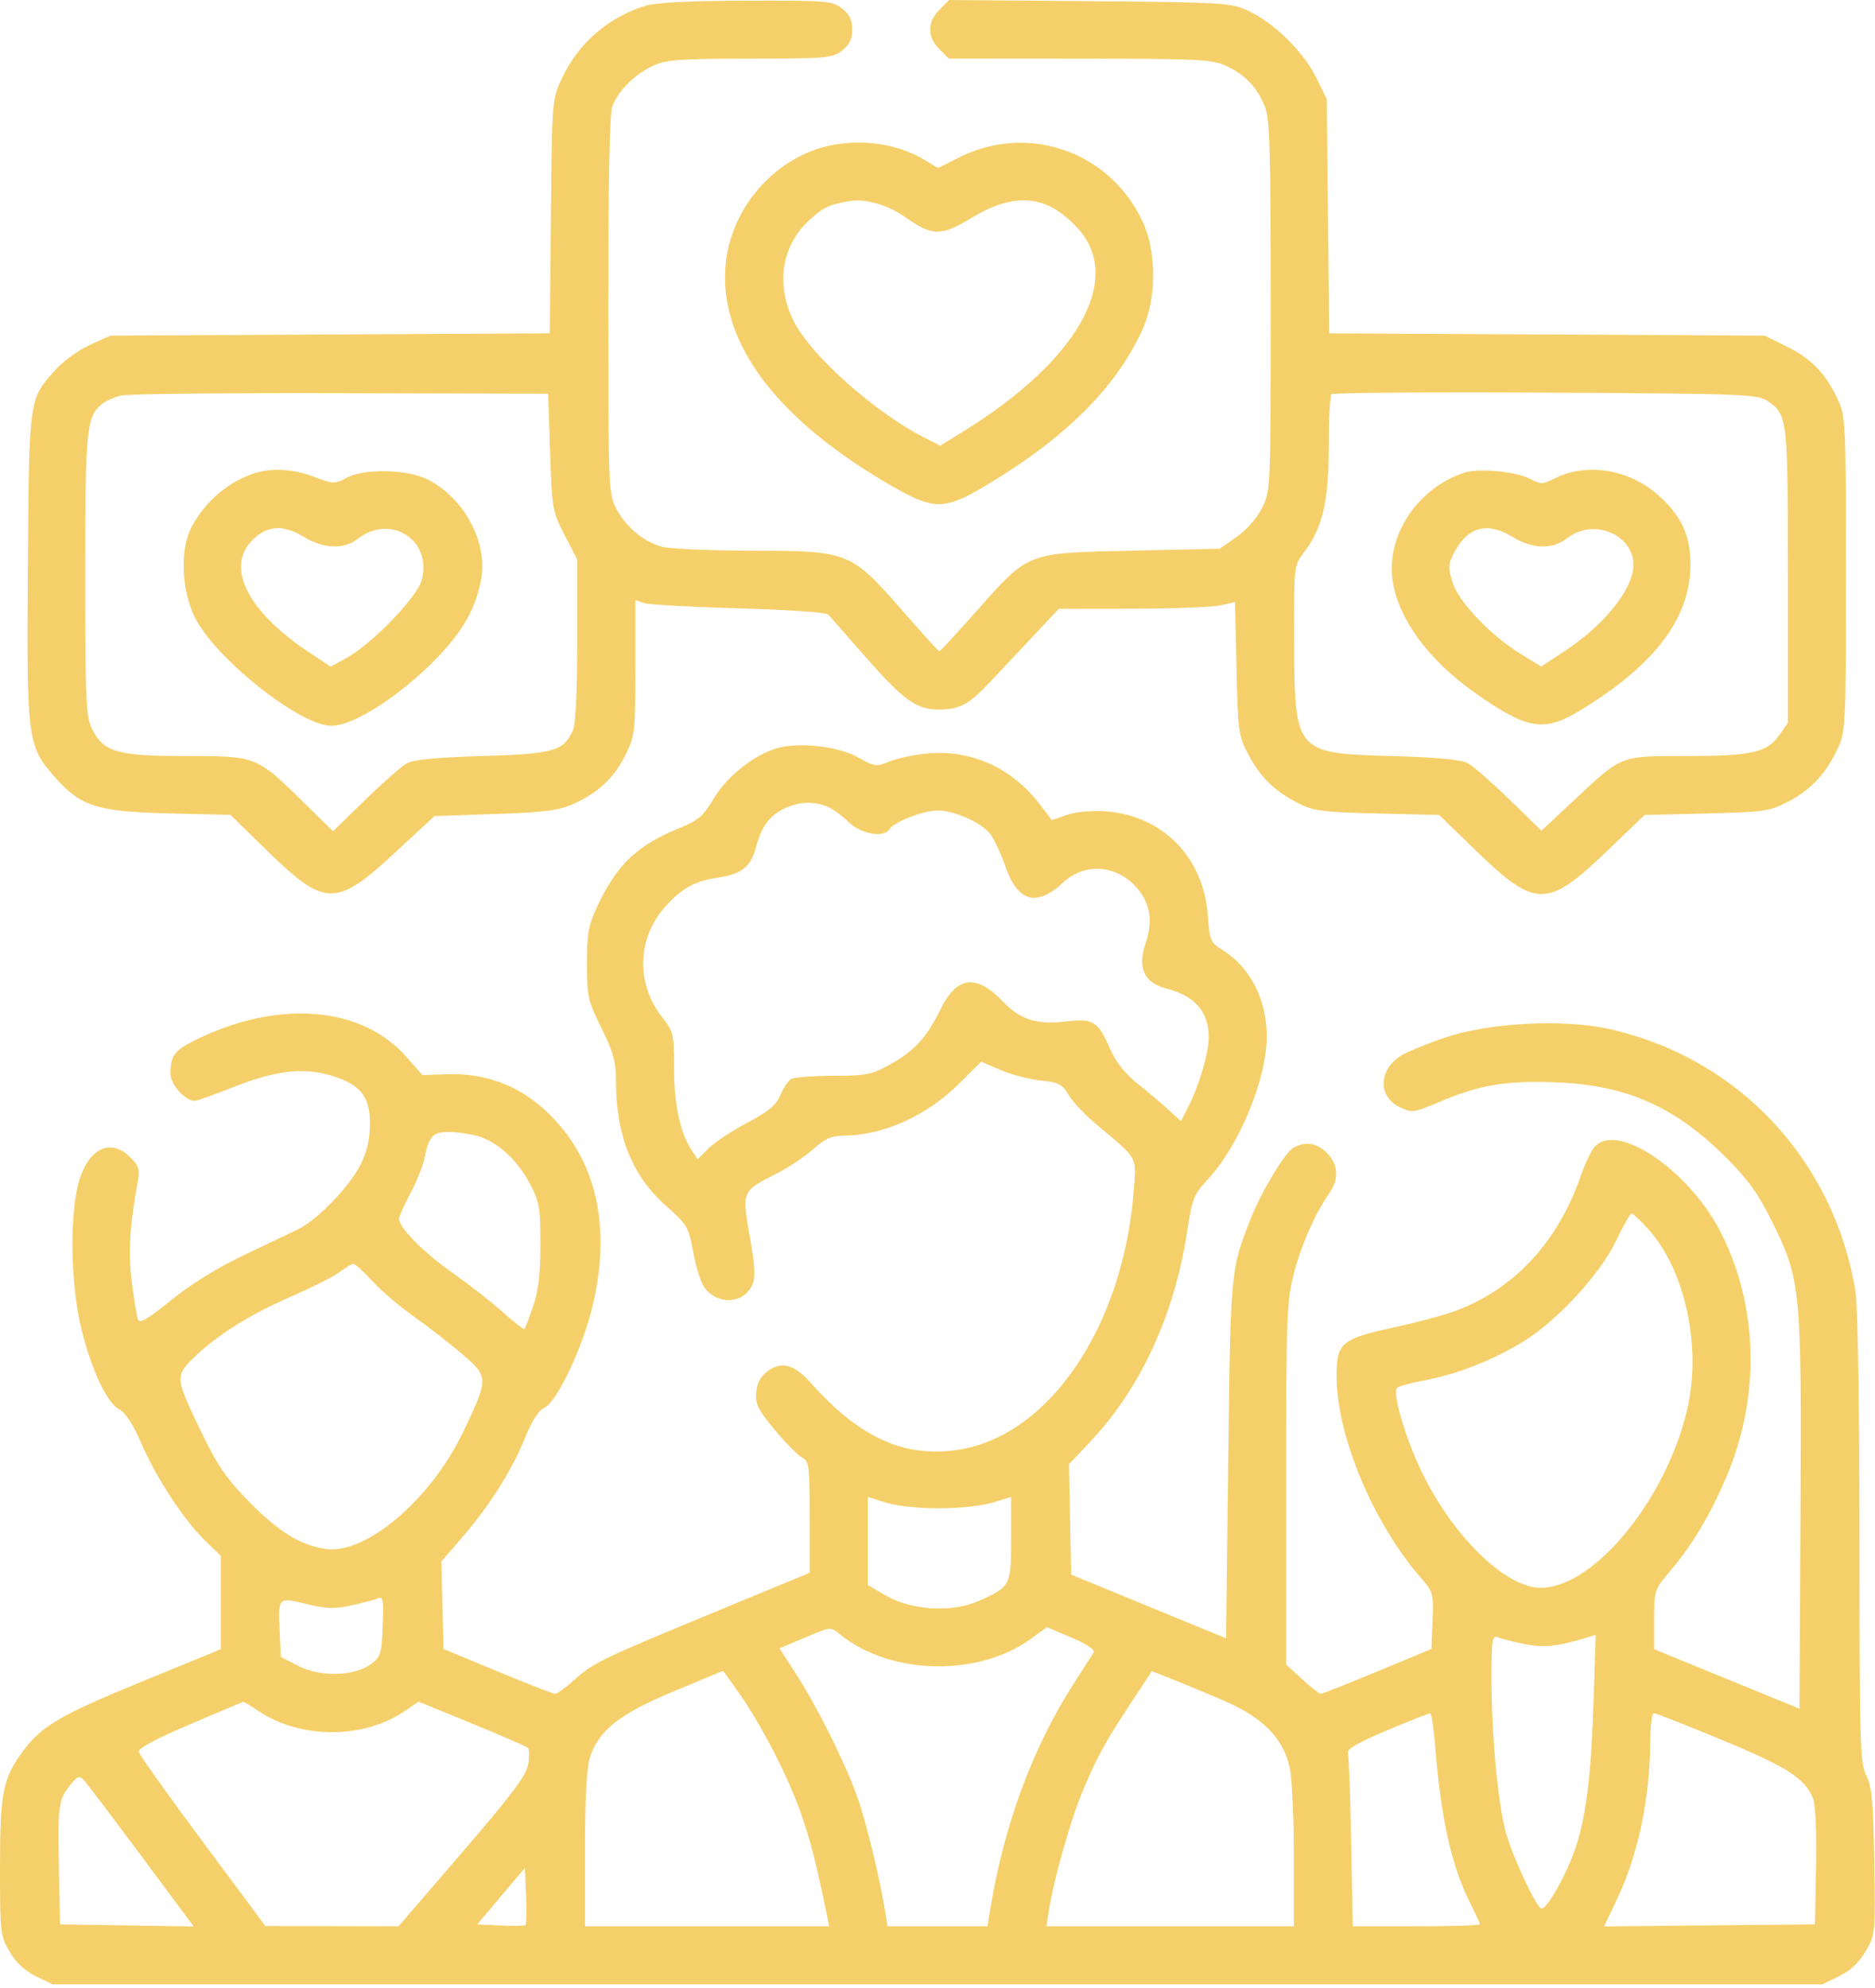 <?xml version="1.0" encoding="UTF-8"?> <svg xmlns="http://www.w3.org/2000/svg" width="484" height="513" viewBox="0 0 484 513" fill="none"> <path fill-rule="evenodd" clip-rule="evenodd" d="M166.5 1.513C156.928 4.54 149.323 11.148 145.094 20.114C142.505 25.604 142.499 25.669 142.209 55.818L141.917 86.022L85.209 86.318L28.5 86.614L23.258 88.984C20.375 90.287 16.394 93.149 14.411 95.344C7.421 103.081 7.533 102.295 7.196 145.923C6.85 190.692 7.077 192.511 13.96 200.331C20.826 208.132 24.884 209.447 43.5 209.906L59.5 210.301L68.606 219.198C83.94 234.181 86.624 234.241 102.068 219.947L112.152 210.614L127.826 210.068C140.692 209.62 144.306 209.156 148 207.477C154.5 204.521 158.488 200.783 161.422 194.894C163.896 189.93 164 189.018 164 172.301V154.881L166.25 155.632C167.488 156.045 178.491 156.66 190.703 156.999C203.39 157.35 213.298 158.043 213.821 158.614C214.324 159.164 218.674 164.114 223.488 169.614C233.088 180.581 236.593 183.114 242.169 183.114C247.716 183.114 250.101 181.846 255.613 175.965C258.372 173.022 263.484 167.577 266.973 163.864L273.317 157.114L292.409 157.09C302.909 157.077 313.144 156.684 315.153 156.217L318.807 155.368L319.185 172.491C319.543 188.659 319.71 189.893 322.189 194.614C325.301 200.542 328.871 204.054 335 207.215C339.031 209.294 341.167 209.577 355.5 209.929L371.5 210.322L381.047 219.573C396.377 234.429 399.407 234.433 414.842 219.619L424.515 210.334L440.508 209.933C455.465 209.558 456.831 209.36 461.62 206.872C467.457 203.84 471.389 199.609 474.408 193.114C476.422 188.782 476.5 187.106 476.5 148.114C476.5 109.122 476.422 107.446 474.408 103.114C471.29 96.407 467.559 92.536 461.204 89.415L455.5 86.614L399.304 86.318L343.108 86.021L342.804 55.818L342.5 25.614L339.738 19.989C336.48 13.356 328.831 5.849 322.217 2.793C317.69 0.702 316.042 0.602 281.262 0.307L245.023 0L242.512 2.512C239.328 5.695 239.306 9.511 242.455 12.659L244.909 15.114L278.705 15.136C309.422 15.156 312.864 15.326 316.5 17.004C321.341 19.238 324.388 22.404 326.452 27.346C327.776 30.514 328 37.97 328 78.87C328 126.477 327.99 126.71 325.75 131.139C324.436 133.737 321.698 136.841 319.167 138.601L314.833 141.614L292.167 142.114C264.818 142.717 265.696 142.376 252.055 157.712C246.966 163.433 242.654 168.114 242.474 168.114C242.293 168.114 237.951 163.318 232.823 157.457C219.608 142.35 219.071 142.138 194 142.118C183.275 142.11 172.826 141.638 170.781 141.07C165.986 139.738 161.423 135.863 158.956 131.028C157.094 127.378 157 124.858 157 78.719C157 46.901 157.365 29.277 158.064 27.429C159.576 23.427 163.844 19.165 168.5 17.01C171.989 15.395 175.199 15.155 193.615 15.136C213.444 15.115 214.891 14.988 217.365 13.041C219.276 11.538 220 10.047 220 7.614C220 5.181 219.276 3.69 217.365 2.187C214.873 0.227 213.529 0.118 192.615 0.181C177.732 0.226 169.192 0.662 166.5 1.513ZM216.49 37.153C201.128 39.25 188.376 53.125 187.242 68.978C185.812 88.959 201.019 108.782 230.792 125.749C241.232 131.698 243.989 131.62 254.882 125.069C275.126 112.894 287.918 100.157 294.791 85.332C298.581 77.157 298.636 65.036 294.919 57.112C286.408 38.97 265.253 31.676 247.378 40.72L242.146 43.367L238.823 41.362C232.491 37.541 224.579 36.049 216.49 37.153ZM233.702 56.043C240.752 61.013 242.869 61.027 250.932 56.155C262.084 49.417 270.399 50.279 278.269 58.99C290.094 72.079 278.189 93.109 248.612 111.377L242.723 115.013L238.612 112.932C225.972 106.533 209.471 91.878 204.968 83.052C200.126 73.56 201.705 63.323 209.033 56.703C212.662 53.424 214.116 52.752 219.5 51.861C223.432 51.211 229.296 52.937 233.702 56.043ZM142 116.706C142.484 131.317 142.603 131.998 145.75 138.096L149 144.395V165.207C149 178.805 148.6 186.898 147.846 188.553C145.432 193.85 142.912 194.558 124.5 195.107C112.59 195.462 106.751 196.034 105 197.015C103.625 197.786 98.777 202.039 94.226 206.466L85.952 214.516L78.726 207.405C66.18 195.06 66.316 195.114 48.11 195.112C30.231 195.111 26.747 194.11 23.752 188.114C22.183 184.975 22.003 180.871 22.002 148.332C22 110.584 22.294 107.601 26.351 104.236C27.265 103.479 29.472 102.51 31.256 102.084C33.04 101.658 58.575 101.378 88 101.462L141.5 101.614L142 116.706ZM456.085 103.371C461.46 107.024 461.5 107.354 461.5 148.515V186.614L459.207 189.829C456.062 194.238 452.107 195.101 435 195.112C418.066 195.123 418.809 194.826 406.202 206.616L397.905 214.376L389.702 206.396C385.191 202.008 380.375 197.786 379 197.015C377.242 196.03 371.398 195.466 359.322 195.114C334.146 194.381 334.145 194.38 334.056 164.797C334.001 146.15 334.023 145.951 336.539 142.652C341.38 136.305 343 129.447 343 115.306C343 108.234 343.318 102.129 343.706 101.741C344.095 101.352 368.957 101.165 398.956 101.324C449.046 101.59 453.711 101.757 456.085 103.371ZM65.994 122.048C59.107 124.143 52.916 129.387 49.388 136.114C46.425 141.765 46.824 152.238 50.271 159.257C55.468 169.838 77.433 187.314 85.536 187.314C91.366 187.314 103.752 179.288 113.125 169.437C119.507 162.729 122.527 157.418 124.081 150.171C126.156 140.497 120.246 128.927 110.643 123.859C105.362 121.073 94.106 120.801 89.386 123.346C86.437 124.936 85.999 124.921 81.125 123.069C75.85 121.065 70.429 120.699 65.994 122.048ZM377.994 121.989C365.875 125.963 357.743 138.246 359.495 149.93C360.96 159.698 368.675 170.235 380.5 178.617C394.066 188.233 398.436 189.028 407.559 183.539C426.843 171.937 436.193 159.786 436.357 146.114C436.45 138.387 434.183 133.319 428.226 127.937C420.613 121.059 409.434 119.253 401.113 123.556C398.247 125.038 397.749 125.036 394.838 123.53C391.203 121.651 381.682 120.779 377.994 121.989ZM78.5 138.588C83.435 141.628 88.82 141.83 92.284 139.105C100.789 132.415 111.688 139.408 108.842 149.729C107.603 154.223 96.007 166.211 89.403 169.826L85.362 172.039L79.931 168.449C64.348 158.147 58.368 146.922 64.707 139.872C68.57 135.575 72.947 135.168 78.5 138.588ZM390.5 138.588C395.61 141.735 400.811 141.837 404.591 138.864C410.602 134.136 419.948 137.049 421.505 144.136C422.865 150.327 415.269 160.573 403.678 168.184L397.856 172.007L392.678 168.849C384.803 164.047 376.416 155.234 374.898 150.166C373.748 146.331 373.818 145.493 375.556 142.269C379.002 135.875 384.069 134.627 390.5 138.588ZM200.365 193.143C194.441 194.973 187.624 200.428 184.298 206C181.554 210.598 180.26 211.721 175.457 213.673C164.476 218.136 159.231 223.119 154.188 233.879C151.891 238.78 151.5 240.931 151.5 248.666C151.5 257.11 151.752 258.227 155.25 265.305C158.318 271.513 159 273.979 159 278.867C159 293.121 163.189 303.522 172.084 311.351C177.357 315.993 177.757 316.672 178.904 322.948C179.575 326.614 180.794 330.647 181.614 331.909C184.811 336.831 191.872 336.683 194.167 331.646C195.06 329.688 194.924 326.941 193.548 319.108C191.487 307.375 191.468 307.421 200.22 303.003C203.431 301.382 207.788 298.494 209.901 296.585C212.874 293.898 214.619 293.108 217.621 293.09C227.938 293.025 239.021 288.081 247.392 279.811L253.284 273.99L258.278 276.138C261.025 277.32 265.678 278.535 268.619 278.838C273.306 279.322 274.197 279.784 275.848 282.58C276.883 284.335 280.112 287.76 283.024 290.192C293.952 299.32 293.362 298.262 292.64 307.459C289.908 342.245 270.99 370.291 247.699 374.082C233.63 376.371 221.912 371.112 209.241 356.823C205.069 352.117 201.695 351.207 198.163 353.833C196.321 355.202 195.406 356.902 195.197 359.347C194.939 362.344 195.664 363.808 199.959 368.97C202.746 372.318 205.92 375.536 207.013 376.121C208.854 377.106 209 378.239 209 391.537V405.89L184.25 416.124C154.993 428.22 153.07 429.152 148.084 433.657C145.979 435.558 143.828 437.114 143.304 437.114C142.779 437.114 136.084 434.512 128.425 431.332L114.5 425.551L114.217 414.257L113.933 402.963L119.059 397.046C126.241 388.755 132.12 379.51 135.416 371.323C137.31 366.617 138.995 363.982 140.566 363.266C143.762 361.81 150.395 347.807 152.953 337.114C157.992 316.048 153.794 298.619 140.777 286.568C133.706 280.022 125.131 276.881 115.272 277.227L109.044 277.446L104.895 272.733C93.22 259.468 71.315 257.857 49.875 268.685C44.97 271.162 44 272.556 44 277.123C44 279.854 47.816 284.114 50.261 284.114C50.806 284.114 55.133 282.574 59.876 280.692C70.931 276.306 78.044 275.403 85.19 277.481C92.943 279.735 95.5 282.826 95.5 289.945C95.5 293.91 94.778 297.081 93.097 300.495C90.32 306.136 81.892 314.869 76.92 317.256C75.039 318.16 68.672 321.201 62.77 324.014C56.002 327.241 49.114 331.512 44.113 335.583C38.186 340.407 36.041 341.664 35.619 340.563C35.308 339.752 34.591 335.37 34.026 330.824C33.062 323.063 33.45 316.545 35.567 304.937C36.136 301.822 35.845 300.868 33.664 298.687C28.193 293.216 22.073 296.794 19.928 306.717C17.954 315.85 18.409 332.099 20.932 342.614C23.524 353.413 27.64 362.196 30.835 363.749C32.345 364.482 34.322 367.533 36.429 372.38C40.385 381.478 47.423 392.224 52.928 397.567L57 401.52L56.998 413.567L56.995 425.614L36.748 433.914C15.528 442.612 10.667 445.453 5.89 451.949C0.73 458.965 0 462.679 0 481.902C0 498.777 0.094 499.598 2.486 503.68C4.143 506.508 6.415 508.62 9.302 510.018L13.631 512.114H242H470.369L474.698 510.018C477.619 508.604 479.857 506.508 481.575 503.576C484.096 499.274 484.119 499.036 483.811 480.422C483.554 464.899 483.194 461.02 481.75 458.21C480.143 455.085 479.999 450.092 479.992 397.21C479.988 362.873 479.573 337.076 478.965 333.328C473.452 299.36 448.687 272.965 415.373 265.554C403.4 262.89 384.234 263.922 372.789 267.846C367.998 269.489 362.915 271.595 361.494 272.526C355.786 276.266 355.71 283.055 361.347 285.742C364.508 287.25 364.93 287.19 371.795 284.269C381.978 279.936 389.121 278.781 402.232 279.349C420.078 280.122 432.571 285.728 445.671 298.841C451.271 304.448 453.918 308.148 457.471 315.341C464.841 330.257 465.068 332.61 464.763 390.788L464.5 440.961L445.753 433.288L427.006 425.614L427.003 417.946C427 410.372 427.053 410.215 431.25 405.283C436.769 398.798 441.348 391.144 445.519 381.433C454.411 360.729 453.981 337.598 444.345 318.346C436.276 302.222 417.577 289.399 411.663 295.934C410.757 296.935 409.172 300.207 408.14 303.206C402.229 320.389 391.122 332.46 375.902 338.243C373.064 339.322 365.738 341.286 359.621 342.609C346.298 345.49 344.997 346.592 345.007 354.975C345.027 370.678 354.495 393.219 367.105 407.581C369.915 410.782 370.073 411.408 369.795 418.267L369.5 425.554L355.575 431.334C347.916 434.513 341.336 437.114 340.952 437.114C340.567 437.114 338.396 435.417 336.126 433.342L332 429.57V383.002C332 340.232 332.158 335.817 333.935 328.87C335.844 321.404 339.481 313.132 343.128 307.96C345.694 304.321 345.48 300.503 342.545 297.569C339.934 294.957 337.063 294.475 333.974 296.128C331.756 297.315 325.63 307.442 322.825 314.558C317.653 327.679 317.634 327.882 317.051 376.707L316.5 422.8L296.5 414.579L276.5 406.358L276.222 392.106L275.944 377.854L281.275 372.234C294.376 358.422 303.222 339.254 306.478 317.618C307.725 309.333 308.152 308.269 311.832 304.289C319.954 295.505 327 278.377 327 267.417C327 257.939 322.683 249.553 315.528 245.131C312.467 243.239 312.239 242.701 311.779 236.266C310.707 221.288 300.167 210.498 285.529 209.393C281.918 209.121 277.897 209.476 275.503 210.28L271.505 211.621L268.474 207.646C261.253 198.179 250.693 193.387 239.383 194.443C235.954 194.763 231.55 195.693 229.594 196.51C226.225 197.918 225.799 197.861 221.421 195.414C216.281 192.541 205.929 191.425 200.365 193.143ZM213.337 208.052C214.694 208.568 217.214 210.368 218.937 212.052C222.188 215.23 228.133 216.325 229.564 214.01C230.731 212.122 238.328 209.158 242 209.158C246.181 209.158 252.768 212.009 255.384 214.95C256.421 216.115 258.24 219.891 259.426 223.341C262.679 232.801 267.491 234.197 274.489 227.712C279.826 222.765 287.654 223.099 292.885 228.495C296.829 232.564 297.762 237.429 295.738 243.37C293.543 249.812 295.324 253.659 301.189 255.15C308.448 256.995 312 261.112 312 267.68C312 271.925 309.506 280.302 306.525 286.065L304.831 289.342L301.665 286.424C299.924 284.819 296.333 281.788 293.684 279.689C290.474 277.145 288.11 274.161 286.595 270.743C283.379 263.483 282.235 262.774 275.072 263.606C267.56 264.477 263.393 263.159 258.928 258.498C251.994 251.261 247.012 251.862 242.803 260.443C239.235 267.719 236.038 271.223 229.833 274.66C224.982 277.347 223.642 277.615 215 277.624C209.775 277.63 204.892 278.022 204.148 278.496C203.404 278.97 202.172 280.851 201.41 282.675C200.343 285.23 198.39 286.851 192.913 289.729C189.002 291.784 184.517 294.751 182.945 296.322L180.089 299.179L178.461 296.695C175.537 292.232 174 284.963 174 275.593C174 266.881 173.84 266.188 171.014 262.631C164.108 253.941 164.408 242.095 171.741 233.978C176.057 229.201 179.314 227.39 185.145 226.525C191.321 225.607 193.752 223.749 195.042 218.957C196.556 213.334 198.485 210.619 202.299 208.738C205.959 206.933 209.771 206.696 213.337 208.052ZM123.277 293.174C128.34 294.58 133.546 299.329 136.814 305.524C139.235 310.112 139.5 311.65 139.5 321.114C139.5 328.788 138.993 333.094 137.615 337.114C136.579 340.139 135.584 342.784 135.404 342.992C135.225 343.199 132.745 341.272 129.893 338.708C127.041 336.144 121.191 331.567 116.892 328.538C109.353 323.225 103 316.835 103 314.564C103 313.962 104.304 311.027 105.899 308.042C107.493 305.056 109.121 301.039 109.517 299.114C110.729 293.219 111.719 292.113 115.785 292.12C117.828 292.123 121.2 292.597 123.277 293.174ZM425.512 317.259C435.042 327.807 439.305 347.712 435.495 363.87C429.697 388.465 409.431 411.883 395.921 409.601C386.836 408.066 374.329 395.152 366.878 379.614C362.679 370.856 359.342 359.323 360.663 358.136C361.123 357.722 364.425 356.835 368 356.164C376.43 354.582 385.938 350.784 393.713 345.891C402.363 340.448 413.177 328.584 417.224 320.097C419.026 316.318 420.785 313.201 421.134 313.17C421.482 313.139 423.452 314.979 425.512 317.259ZM96.115 330.623C98.401 333.103 103.248 337.233 106.886 339.8C110.524 342.368 116.109 346.702 119.298 349.432C126.204 355.343 126.207 355.669 119.473 369.702C111.109 387.135 94.25 401.369 83.923 399.718C77.353 398.667 72.002 395.355 64.35 387.602C58.585 381.76 56.225 378.348 52.167 369.986C45.263 355.759 45.186 355.146 49.758 350.633C55.71 344.756 64.379 339.272 75.007 334.659C80.428 332.306 86.131 329.435 87.682 328.279C89.232 327.123 90.828 326.163 91.229 326.146C91.631 326.128 93.829 328.143 96.115 330.623ZM242.5 389.259C247.535 389.25 253.592 388.597 256.25 387.776L261 386.31V397.057C261 409.253 260.861 409.519 252.546 413.197C245.706 416.222 235.171 415.576 228.606 411.729L224 409.03V397.67V386.31L228.75 387.792C231.492 388.648 237.304 389.268 242.5 389.259ZM90.4 414.375C93.205 413.776 96.307 412.966 97.294 412.576C98.941 411.924 99.064 412.505 98.794 419.636C98.524 426.778 98.279 427.572 95.763 429.446C91.51 432.615 82.664 432.842 77 429.929L72.5 427.614L72.199 421.219C71.769 412.111 71.733 412.15 79.061 413.94C84.018 415.151 86.347 415.24 90.4 414.375ZM217.313 422.145C230.255 432.326 252.609 432.699 266.056 422.959L270.25 419.92L276.617 422.626C280.678 424.352 282.734 425.745 282.294 426.473C281.914 427.101 279.621 430.69 277.198 434.45C266.472 451.091 259.078 471.179 255.512 493.364L254.909 497.114H242H229.091L228.498 493.364C227.121 484.654 223.583 470.125 221.252 463.614C218.075 454.738 210.995 440.545 205.481 431.997L201.212 425.38L207.356 422.799C214.863 419.645 214.19 419.689 217.313 422.145ZM393.612 424.299C398.462 425.282 402.258 424.877 409.704 422.584L411.909 421.905L411.401 437.759C410.769 457.533 409.53 468.14 406.903 476.277C404.584 483.458 399.069 493.275 397.795 492.488C396.152 491.472 390.119 478.361 388.61 472.527C386.597 464.74 385.002 447.386 385.001 433.257C385 422.848 385.146 421.957 386.75 422.582C387.712 422.956 390.8 423.729 393.612 424.299ZM190.728 436.864C196.728 445.451 203.462 458.546 206.797 468.114C209.329 475.379 210.578 480.307 213.575 494.864L214.038 497.114H182.519H151V477.48C151 464.842 151.438 456.379 152.23 453.73C154.33 446.7 159.905 442.274 174 436.444C180.875 433.6 186.547 431.238 186.605 431.194C186.663 431.15 188.518 433.701 190.728 436.864ZM315.781 438.825C325.97 443.197 331.295 448.599 332.93 456.225C333.519 458.968 334 469.29 334 479.163V497.114H302.063H270.126L270.697 493.364C271.85 485.799 275.884 471.235 278.962 463.529C282.597 454.426 285.177 449.662 292.273 438.948L297.35 431.281L302.425 433.277C305.216 434.375 311.227 436.871 315.781 438.825ZM66.924 441.683C77.712 448.822 93.816 448.8 104.379 441.632L108.051 439.14L121.775 444.766C129.324 447.861 135.826 450.678 136.224 451.027C136.622 451.376 136.683 453.295 136.359 455.291C135.896 458.145 132.253 463.005 119.324 478.018L102.879 497.114L85.69 497.08L68.5 497.046L52.31 475.26C43.405 463.278 35.98 452.864 35.81 452.119C35.606 451.226 40.102 448.802 49 445.009C56.425 441.844 62.622 439.222 62.771 439.184C62.921 439.145 64.79 440.27 66.924 441.683ZM370.444 450.364C371.95 469.407 374.67 481.559 379.614 491.331C380.926 493.925 382 496.287 382 496.581C382 496.874 374.619 497.114 365.598 497.114H349.196L348.785 475.364C348.559 463.402 348.178 453.014 347.937 452.28C347.643 451.383 350.938 449.512 358 446.565C363.775 444.155 368.791 442.168 369.146 442.149C369.501 442.13 370.085 445.826 370.444 450.364ZM444.53 449.038C461.275 455.98 465.838 458.895 467.955 464.006C468.637 465.651 468.95 472.37 468.778 481.639L468.5 496.614L441.292 496.88L414.083 497.146L417.515 489.88C422.89 478.498 425.94 463.899 425.98 449.364C425.991 445.376 426.411 442.114 426.914 442.114C427.416 442.114 435.343 445.23 444.53 449.038ZM36.419 478.888L49.995 497.161L32.748 496.888L15.5 496.614L15.213 482.114C14.891 465.875 15.068 464.568 18.113 460.697C19.897 458.429 20.492 458.185 21.556 459.285C22.264 460.016 28.952 468.837 36.419 478.888ZM135.662 496.785C135.426 497.022 132.526 497.08 129.218 496.915L123.205 496.614L129.352 489.329L135.5 482.044L135.796 489.199C135.959 493.135 135.899 496.548 135.662 496.785Z" fill="#F5D06A"></path> </svg> 